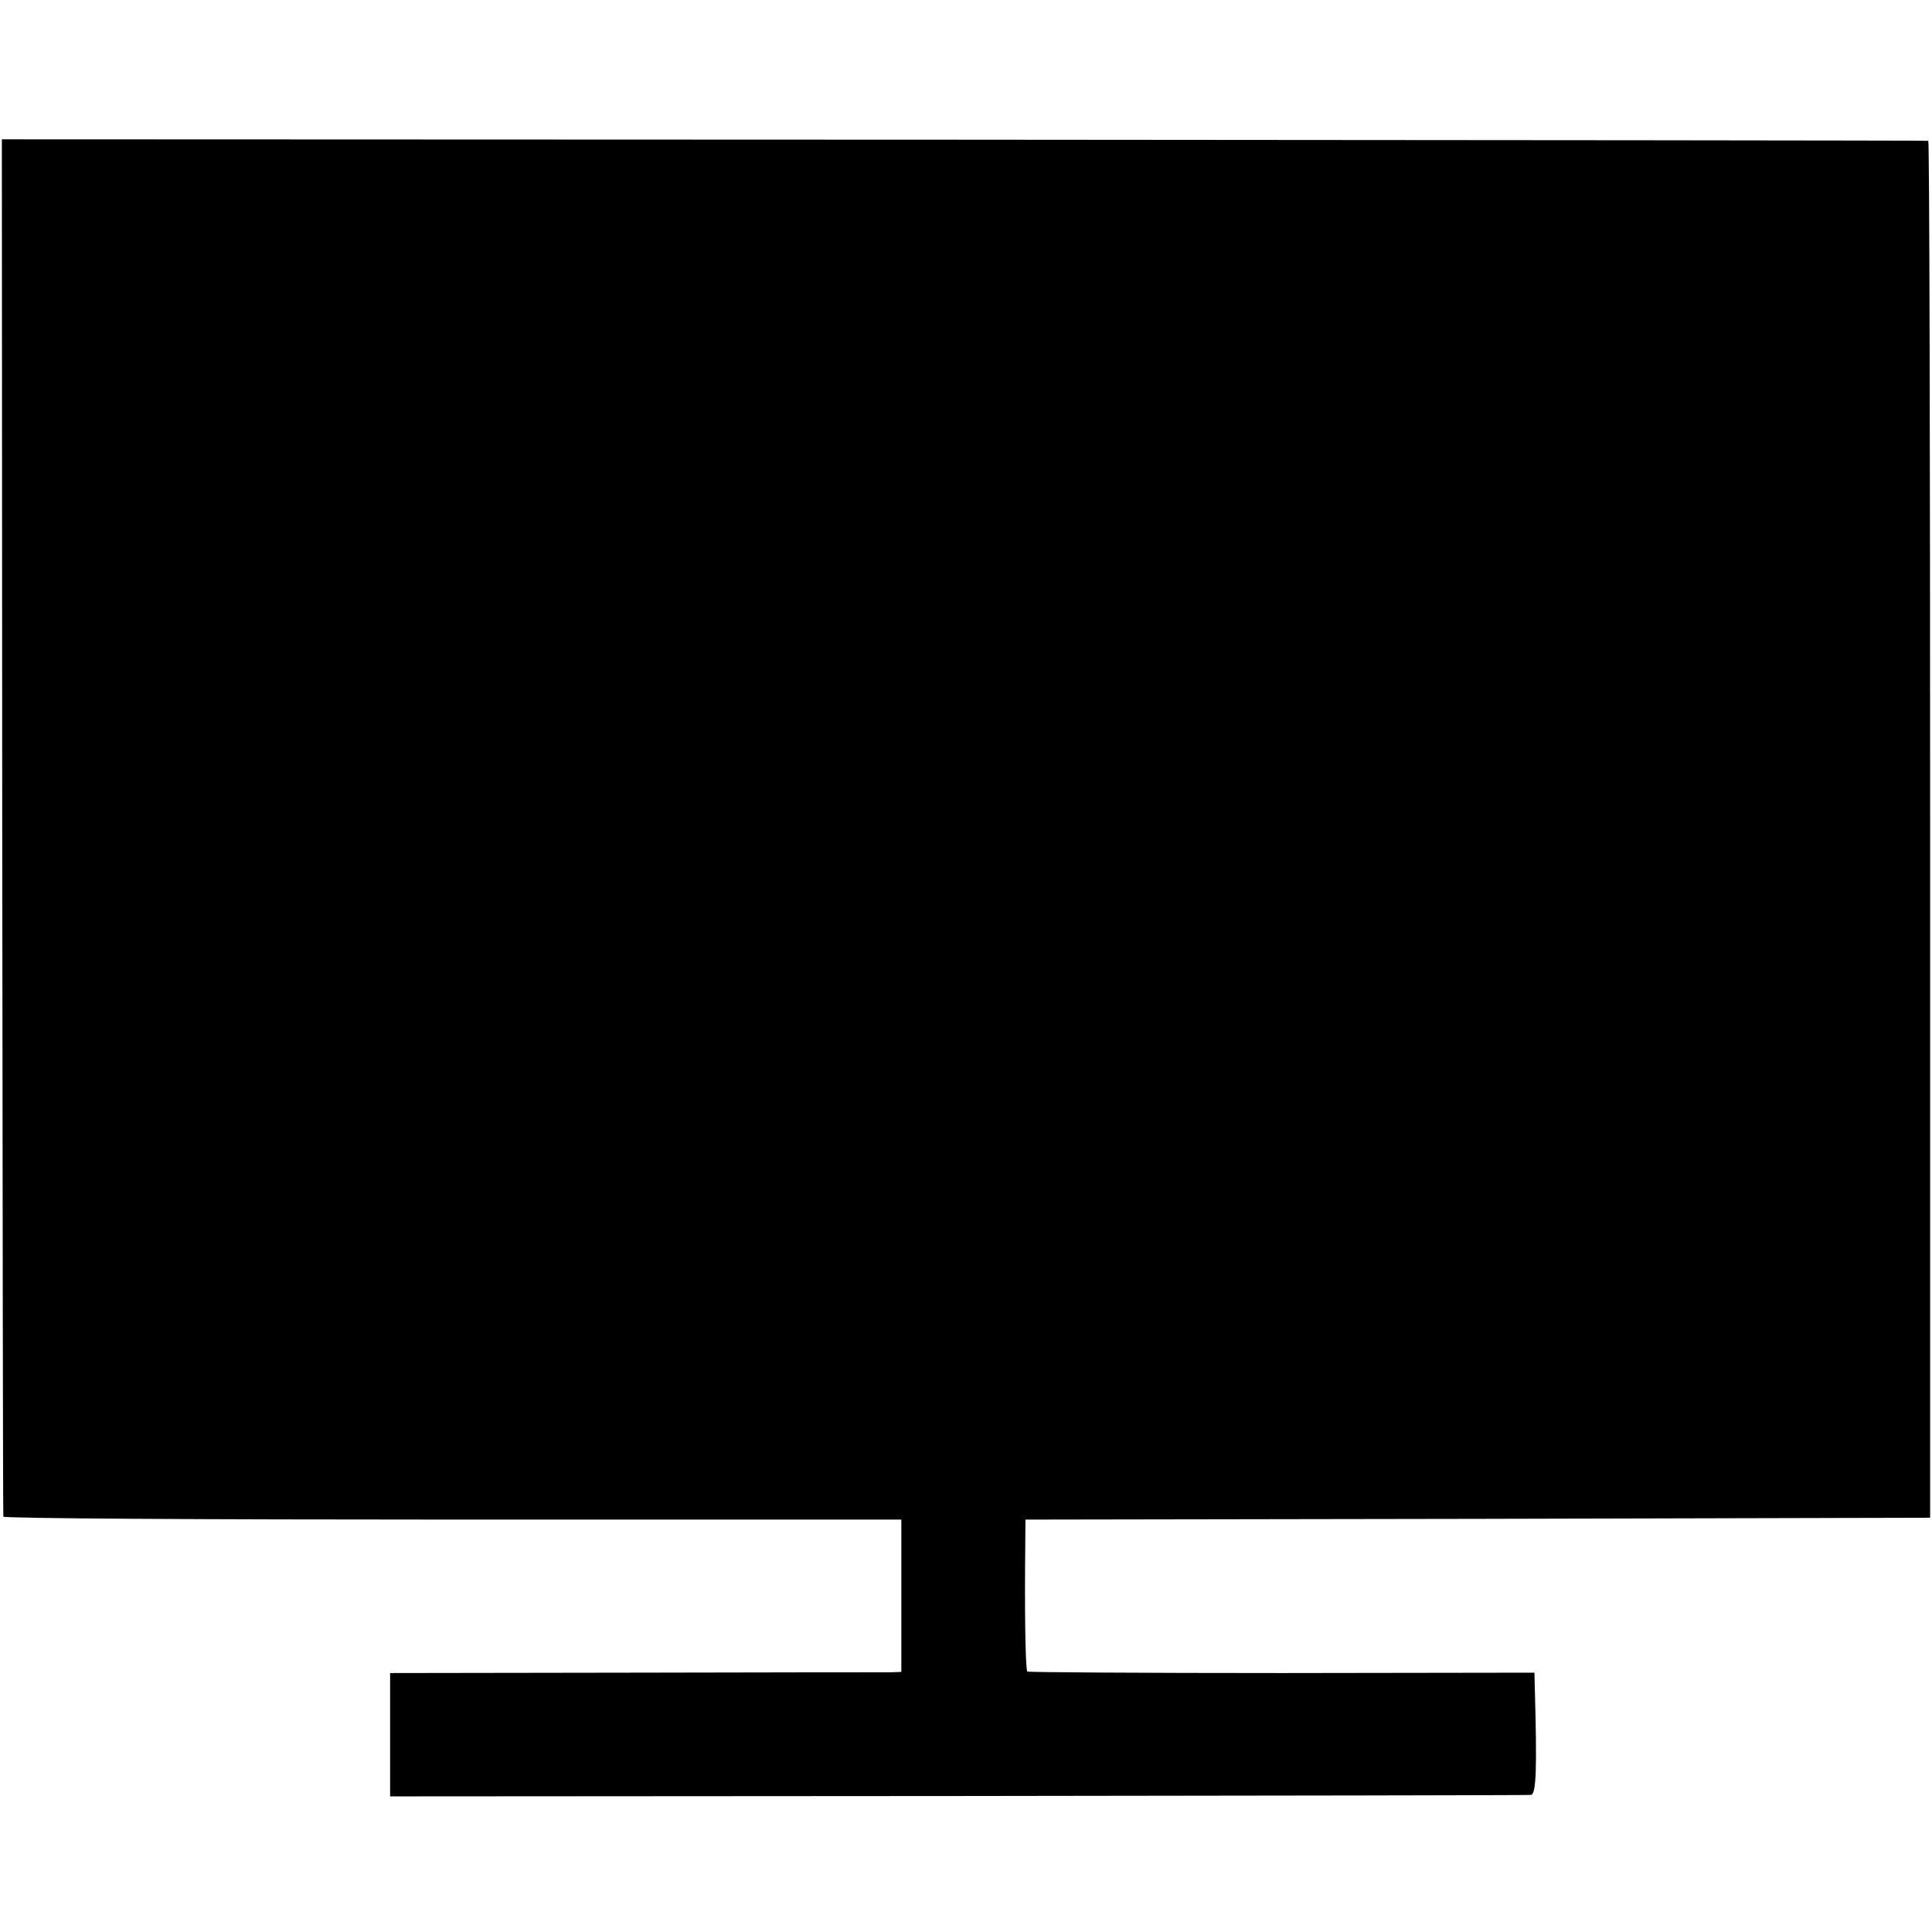 <svg version="1" xmlns="http://www.w3.org/2000/svg" width="693.333" height="693.333" viewBox="0 0 520 520"><path d="M.6 222.5c.1 101.7.2 185.3.3 185.7 0 .5 54.5.8 120.9.8h120.8v41l-3 .1c-1.7 0-32.7 0-68.8.1l-65.8.1v33.2l152.8-.1c84-.1 153.4-.2 154.2-.3 1.5-.1 1.7-6.6 1.1-28.7l-.1-4.2-68 .1c-37.4 0-68.2-.2-68.5-.4-.4-.5-.7-11-.6-28.1l.1-12.8 121.7-.2 121.8-.3V223.2c0-101.8-.2-185.3-.5-185.3-.3-.1-117.1-.2-259.5-.3l-259-.1.1 185z"/></svg>